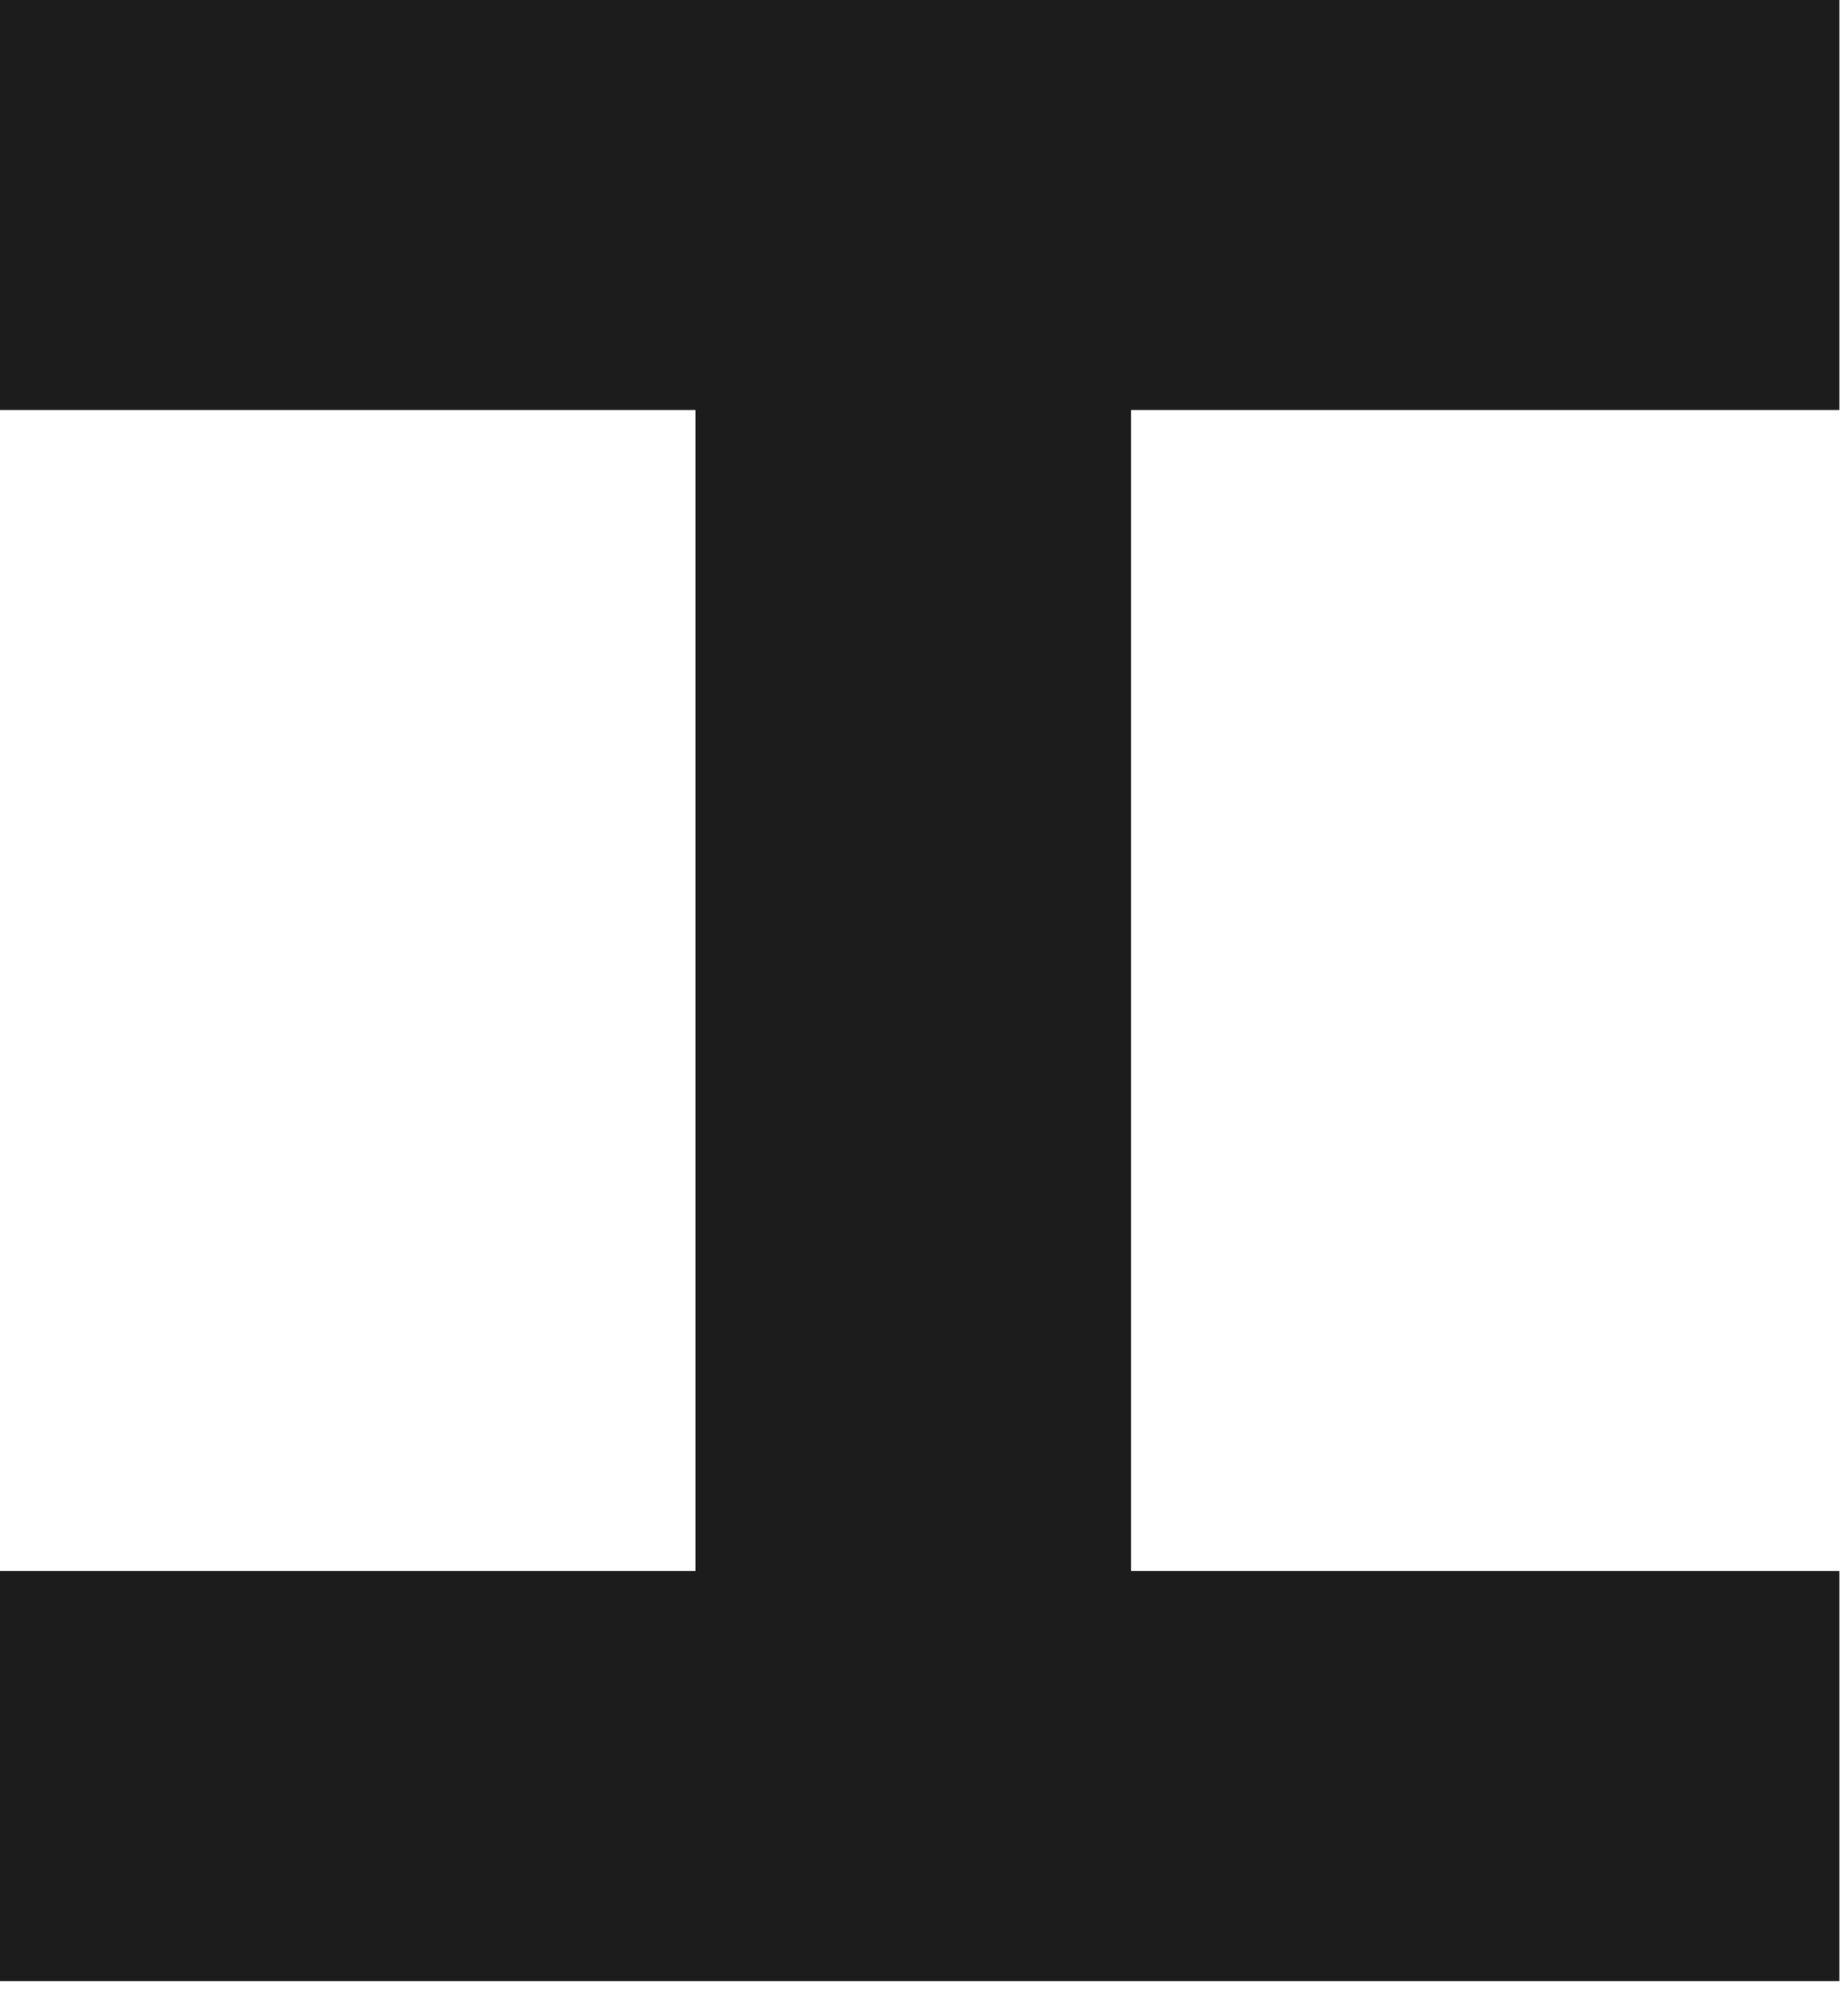<?xml version="1.0" encoding="utf-8"?>
<svg xmlns="http://www.w3.org/2000/svg" fill="none" height="100%" overflow="visible" preserveAspectRatio="none" style="display: block;" viewBox="0 0 61 66" width="100%">
<path d="M60.717 0V13.531H37.336V51.846H60.717V65.377H0V51.846H22.958V13.531H0V0H60.717Z" fill="#1C1C1C" id="Vector"/>
</svg>
